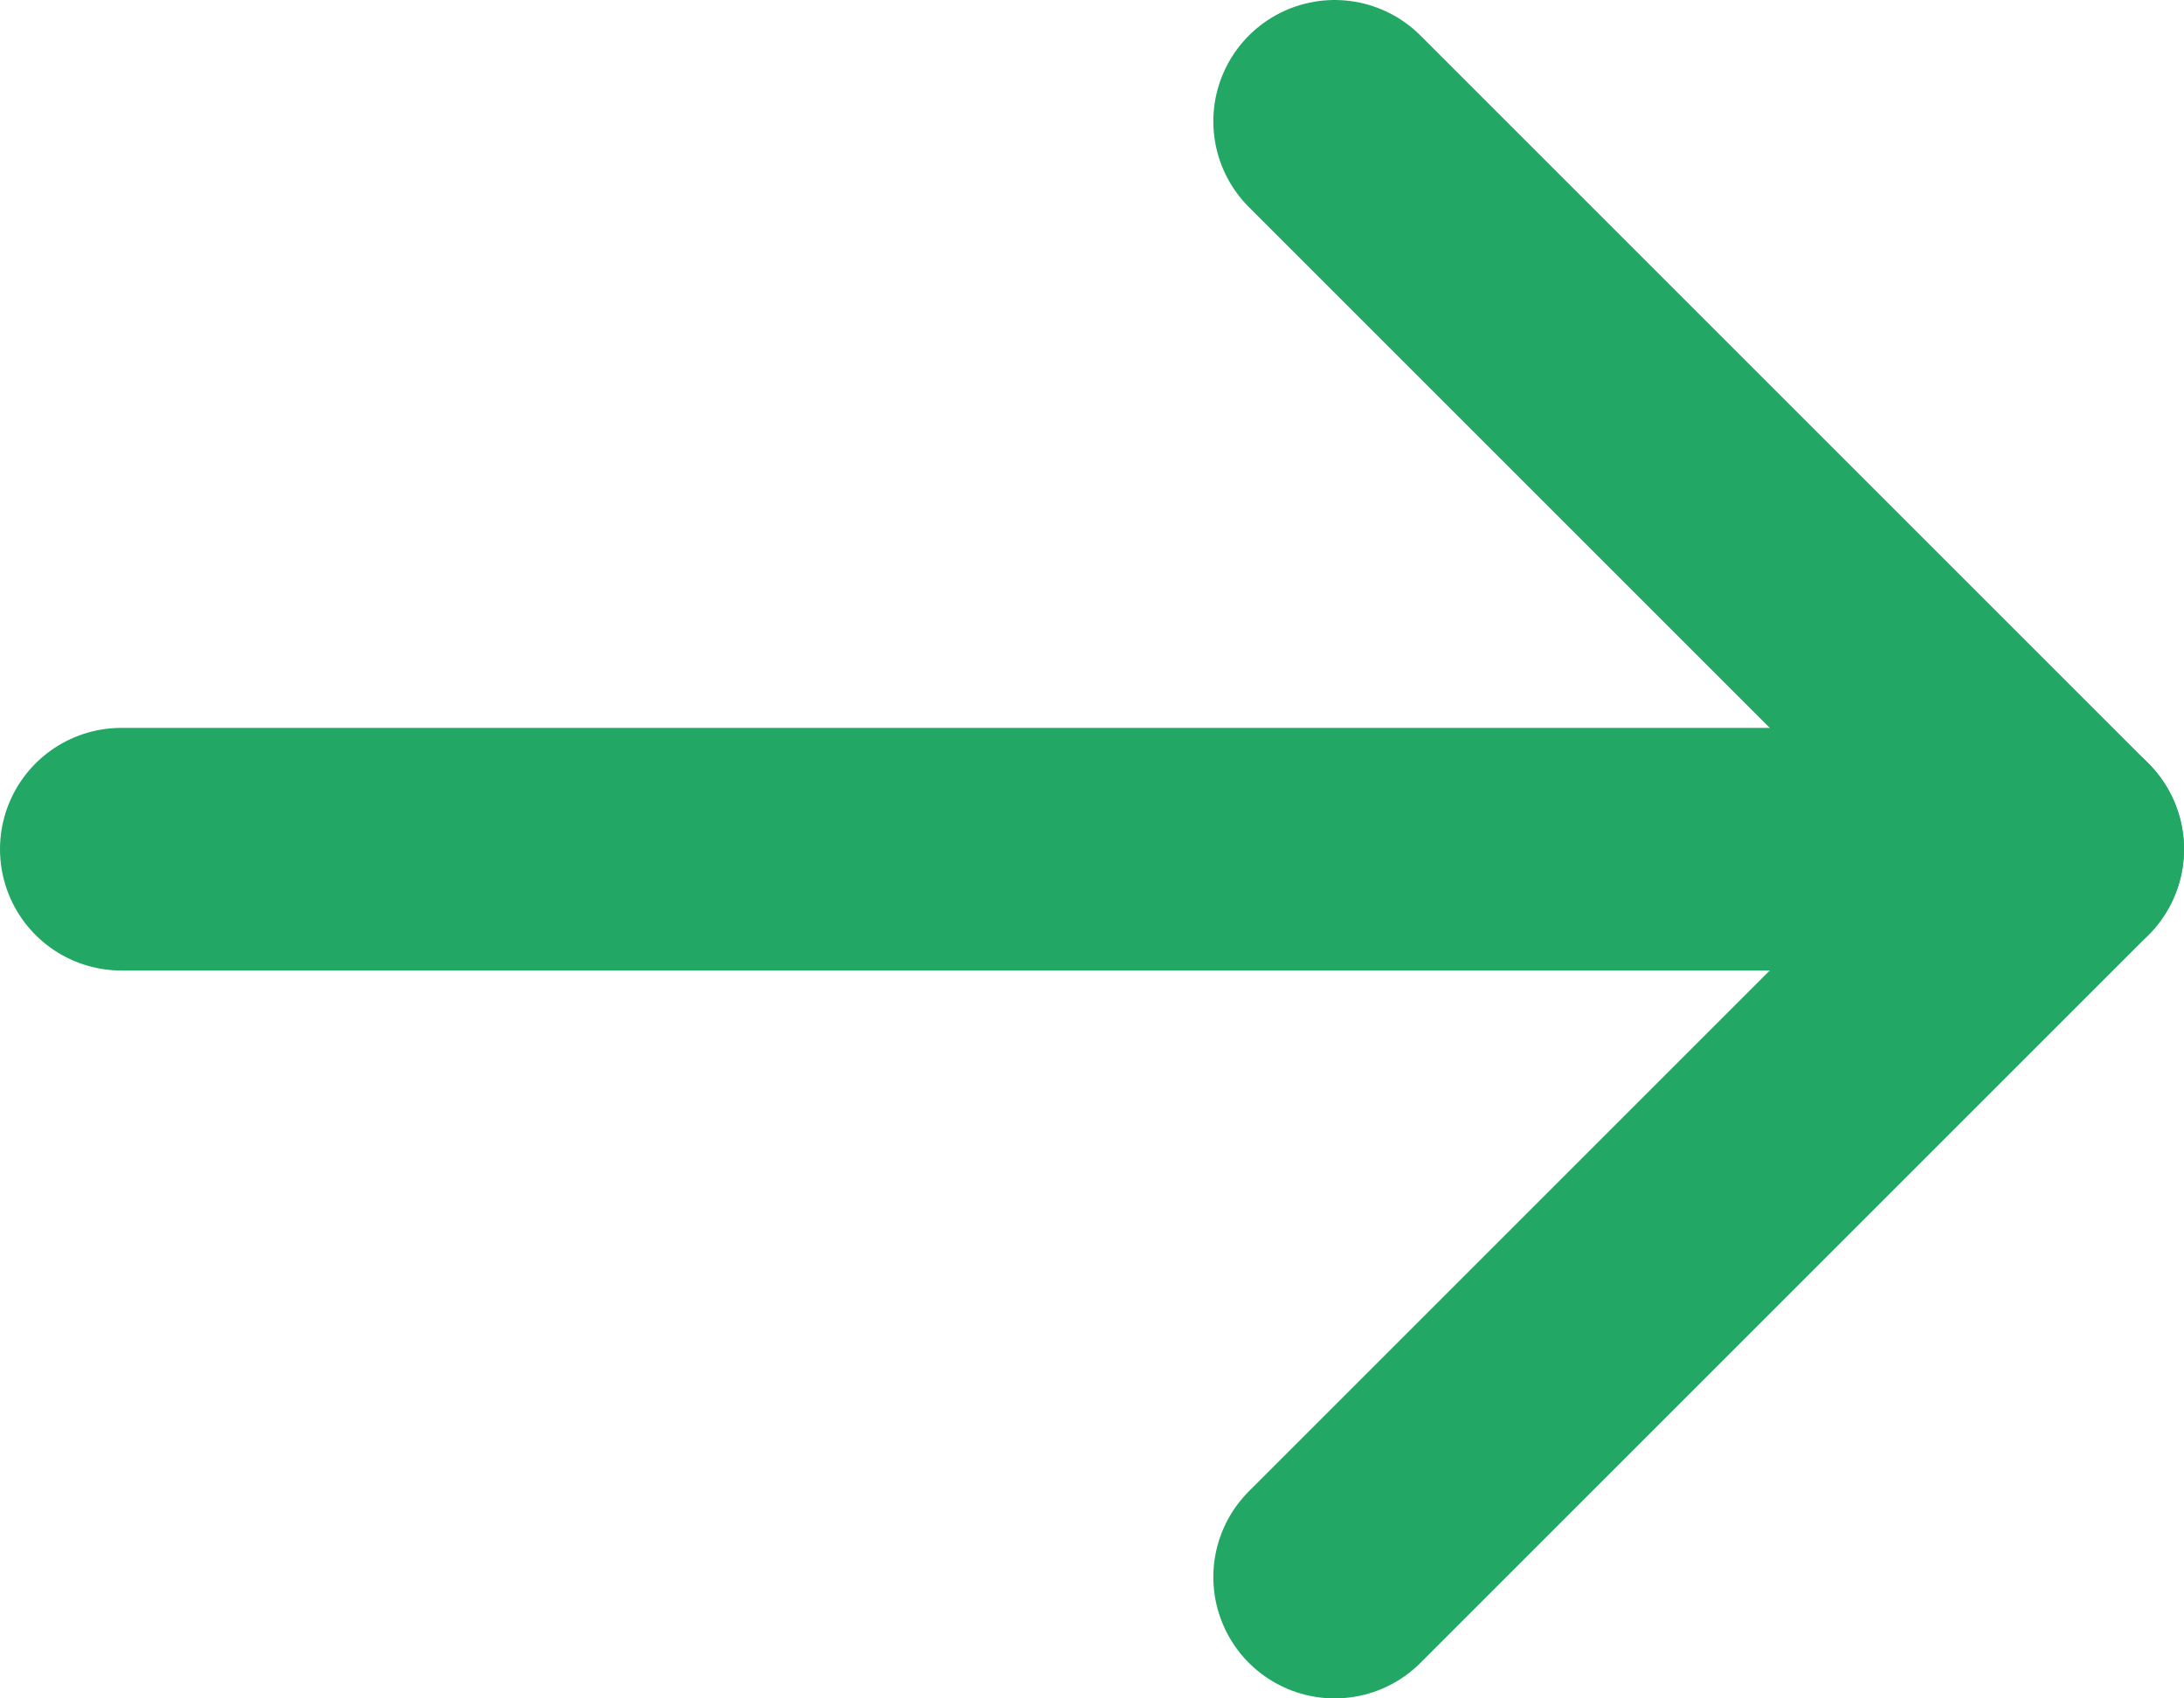 <svg width="18" height="14" viewBox="0 0 18 14" fill="none" xmlns="http://www.w3.org/2000/svg">
<path d="M1 7L17 7" stroke="#22A864" stroke-width="2" stroke-linecap="round" stroke-linejoin="round"/>
<path d="M11 1L17 7L11 13" stroke="#22A864" stroke-width="2" stroke-linecap="round" stroke-linejoin="round"/>
</svg>
